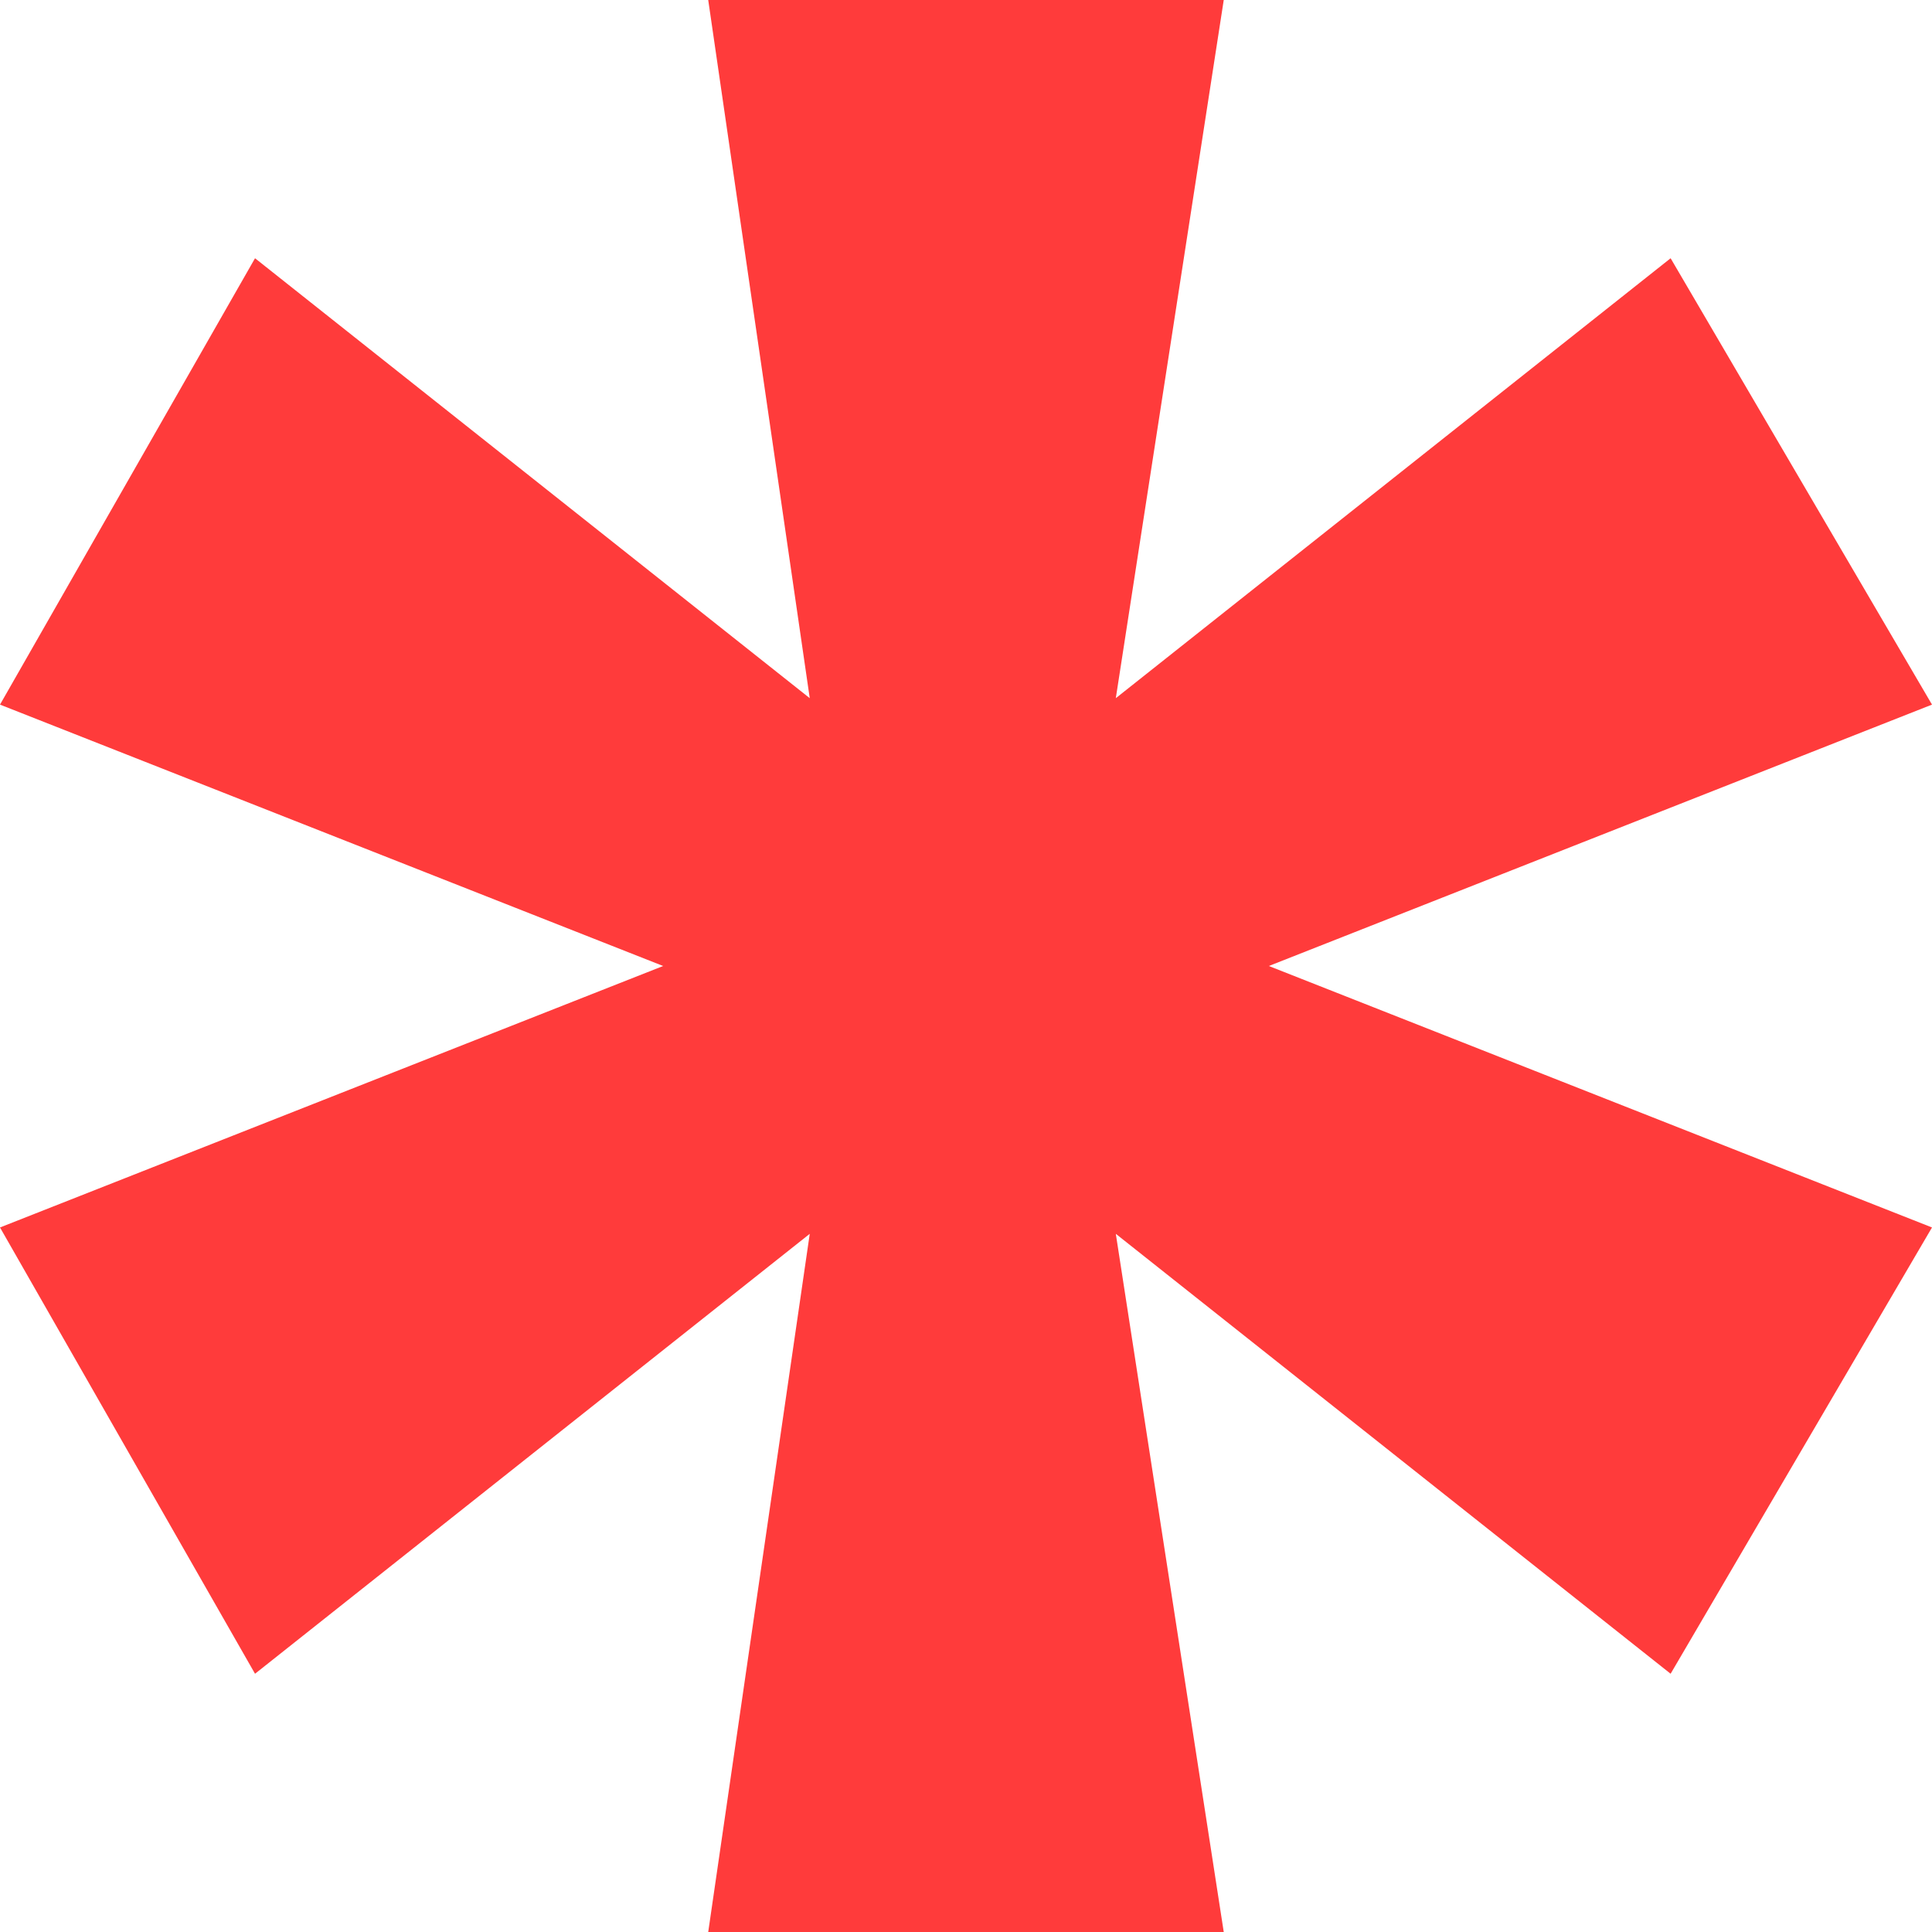 <svg width="24" height="24" viewBox="0 0 24 24" fill="none" xmlns="http://www.w3.org/2000/svg">
<path d="M15.208 24.04H8.792L10.059 15.327L3.168 20.792L0 15.248L8.238 12L0 8.753L3.168 3.208L10.059 8.673L8.792 -0.04H15.208L13.861 8.673L20.753 3.208L24 8.753L15.762 12L24 15.248L20.753 20.792L13.861 15.327L15.208 24.04Z" fill="#FF3B3B"/>
</svg>
